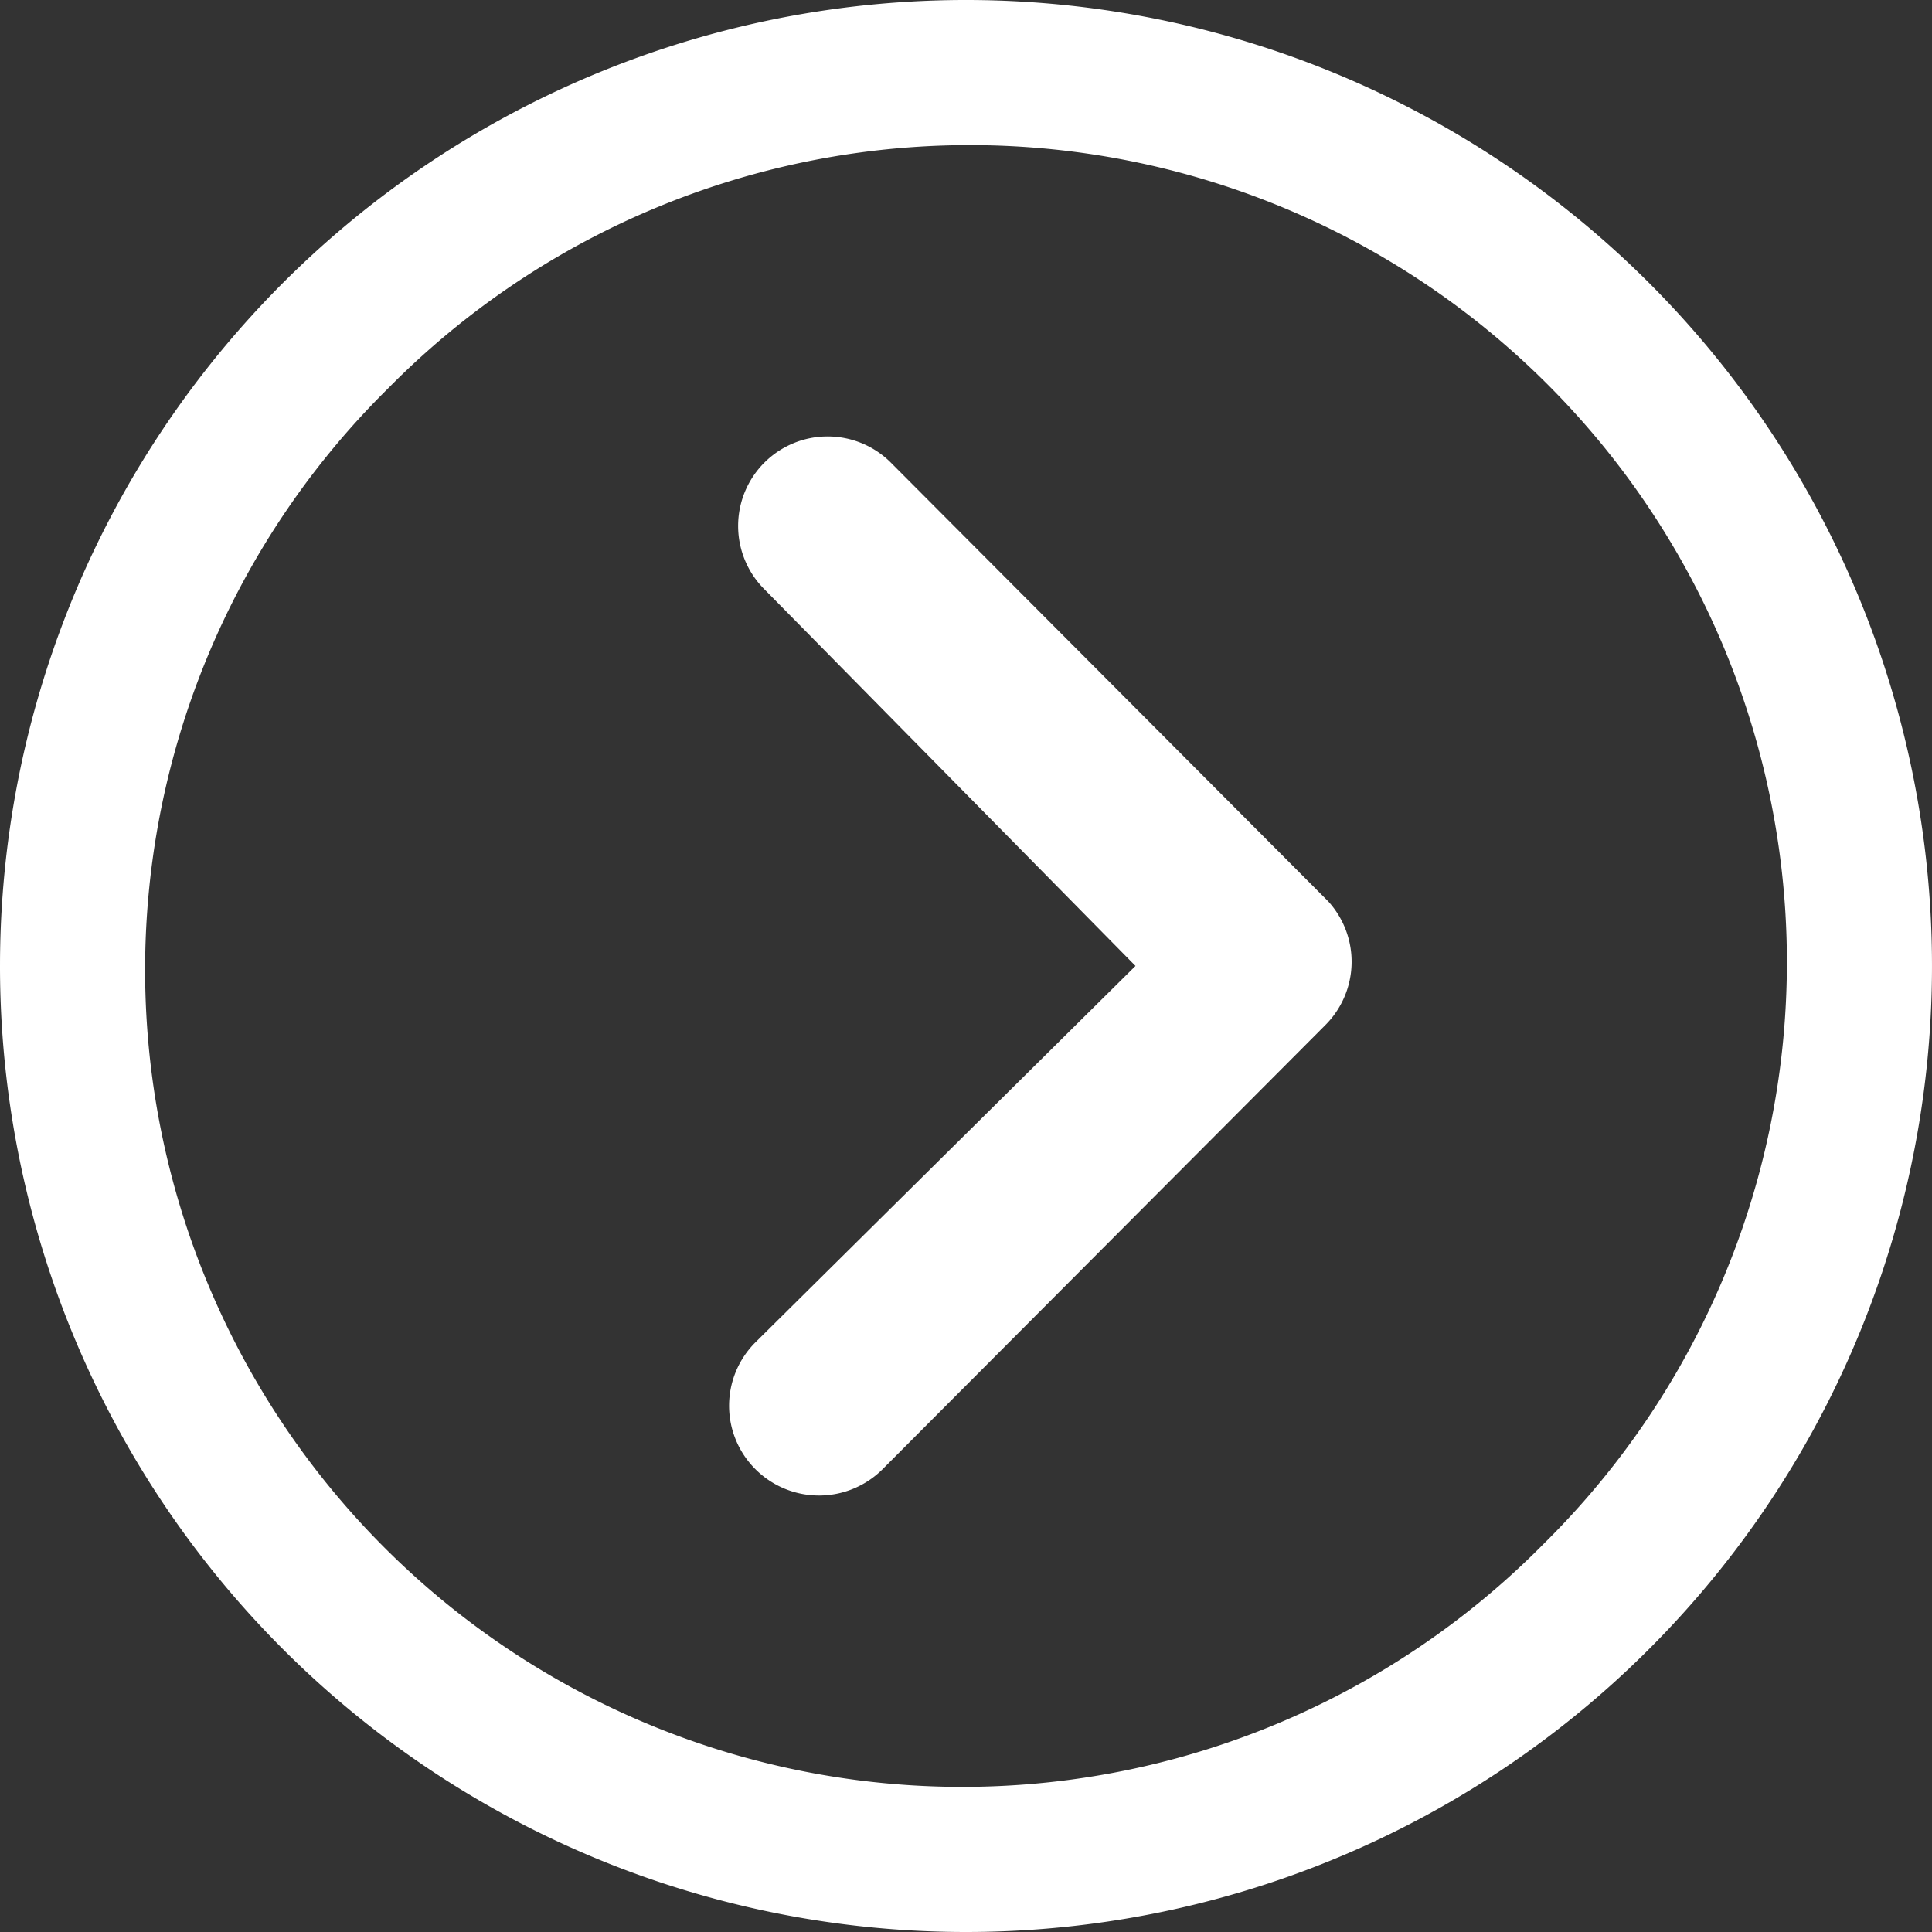 <svg xmlns="http://www.w3.org/2000/svg" xmlns:xlink="http://www.w3.org/1999/xlink" width="31.176" height="31.176" viewBox="0 0 31.176 31.176">
  <rect x="0" y="0" width="31.176" height="31.176" fill="#333333" stroke="none"/>
  <g id="Icon_ionic-ios-arrow-dropdown" data-name="Icon ionic-ios-arrow-dropdown" transform="translate(0 31.176) rotate(-90)">
    <path id="Caminho_17" data-name="Caminho 17" d="M.422.428a1.452,1.452,0,0,0,0,2.046l7.172,7.15a1.445,1.445,0,0,0,1.993.045l7.067-7.045A1.444,1.444,0,1,0,14.616.578l-6.07,5.98L2.468.421A1.445,1.445,0,0,0,.422.428Z" transform="translate(7.043 11.765)" fill="#fff"/>
    <path id="Caminho_18" data-name="Caminho 18" d="M0,15.588A15.588,15.588,0,1,0,15.588,0,15.586,15.586,0,0,0,0,15.588ZM24.911,6.265A13.185,13.185,0,1,1,6.265,24.911,13.185,13.185,0,1,1,24.911,6.265Z" fill="#fff"/>
  </g>
</svg>
